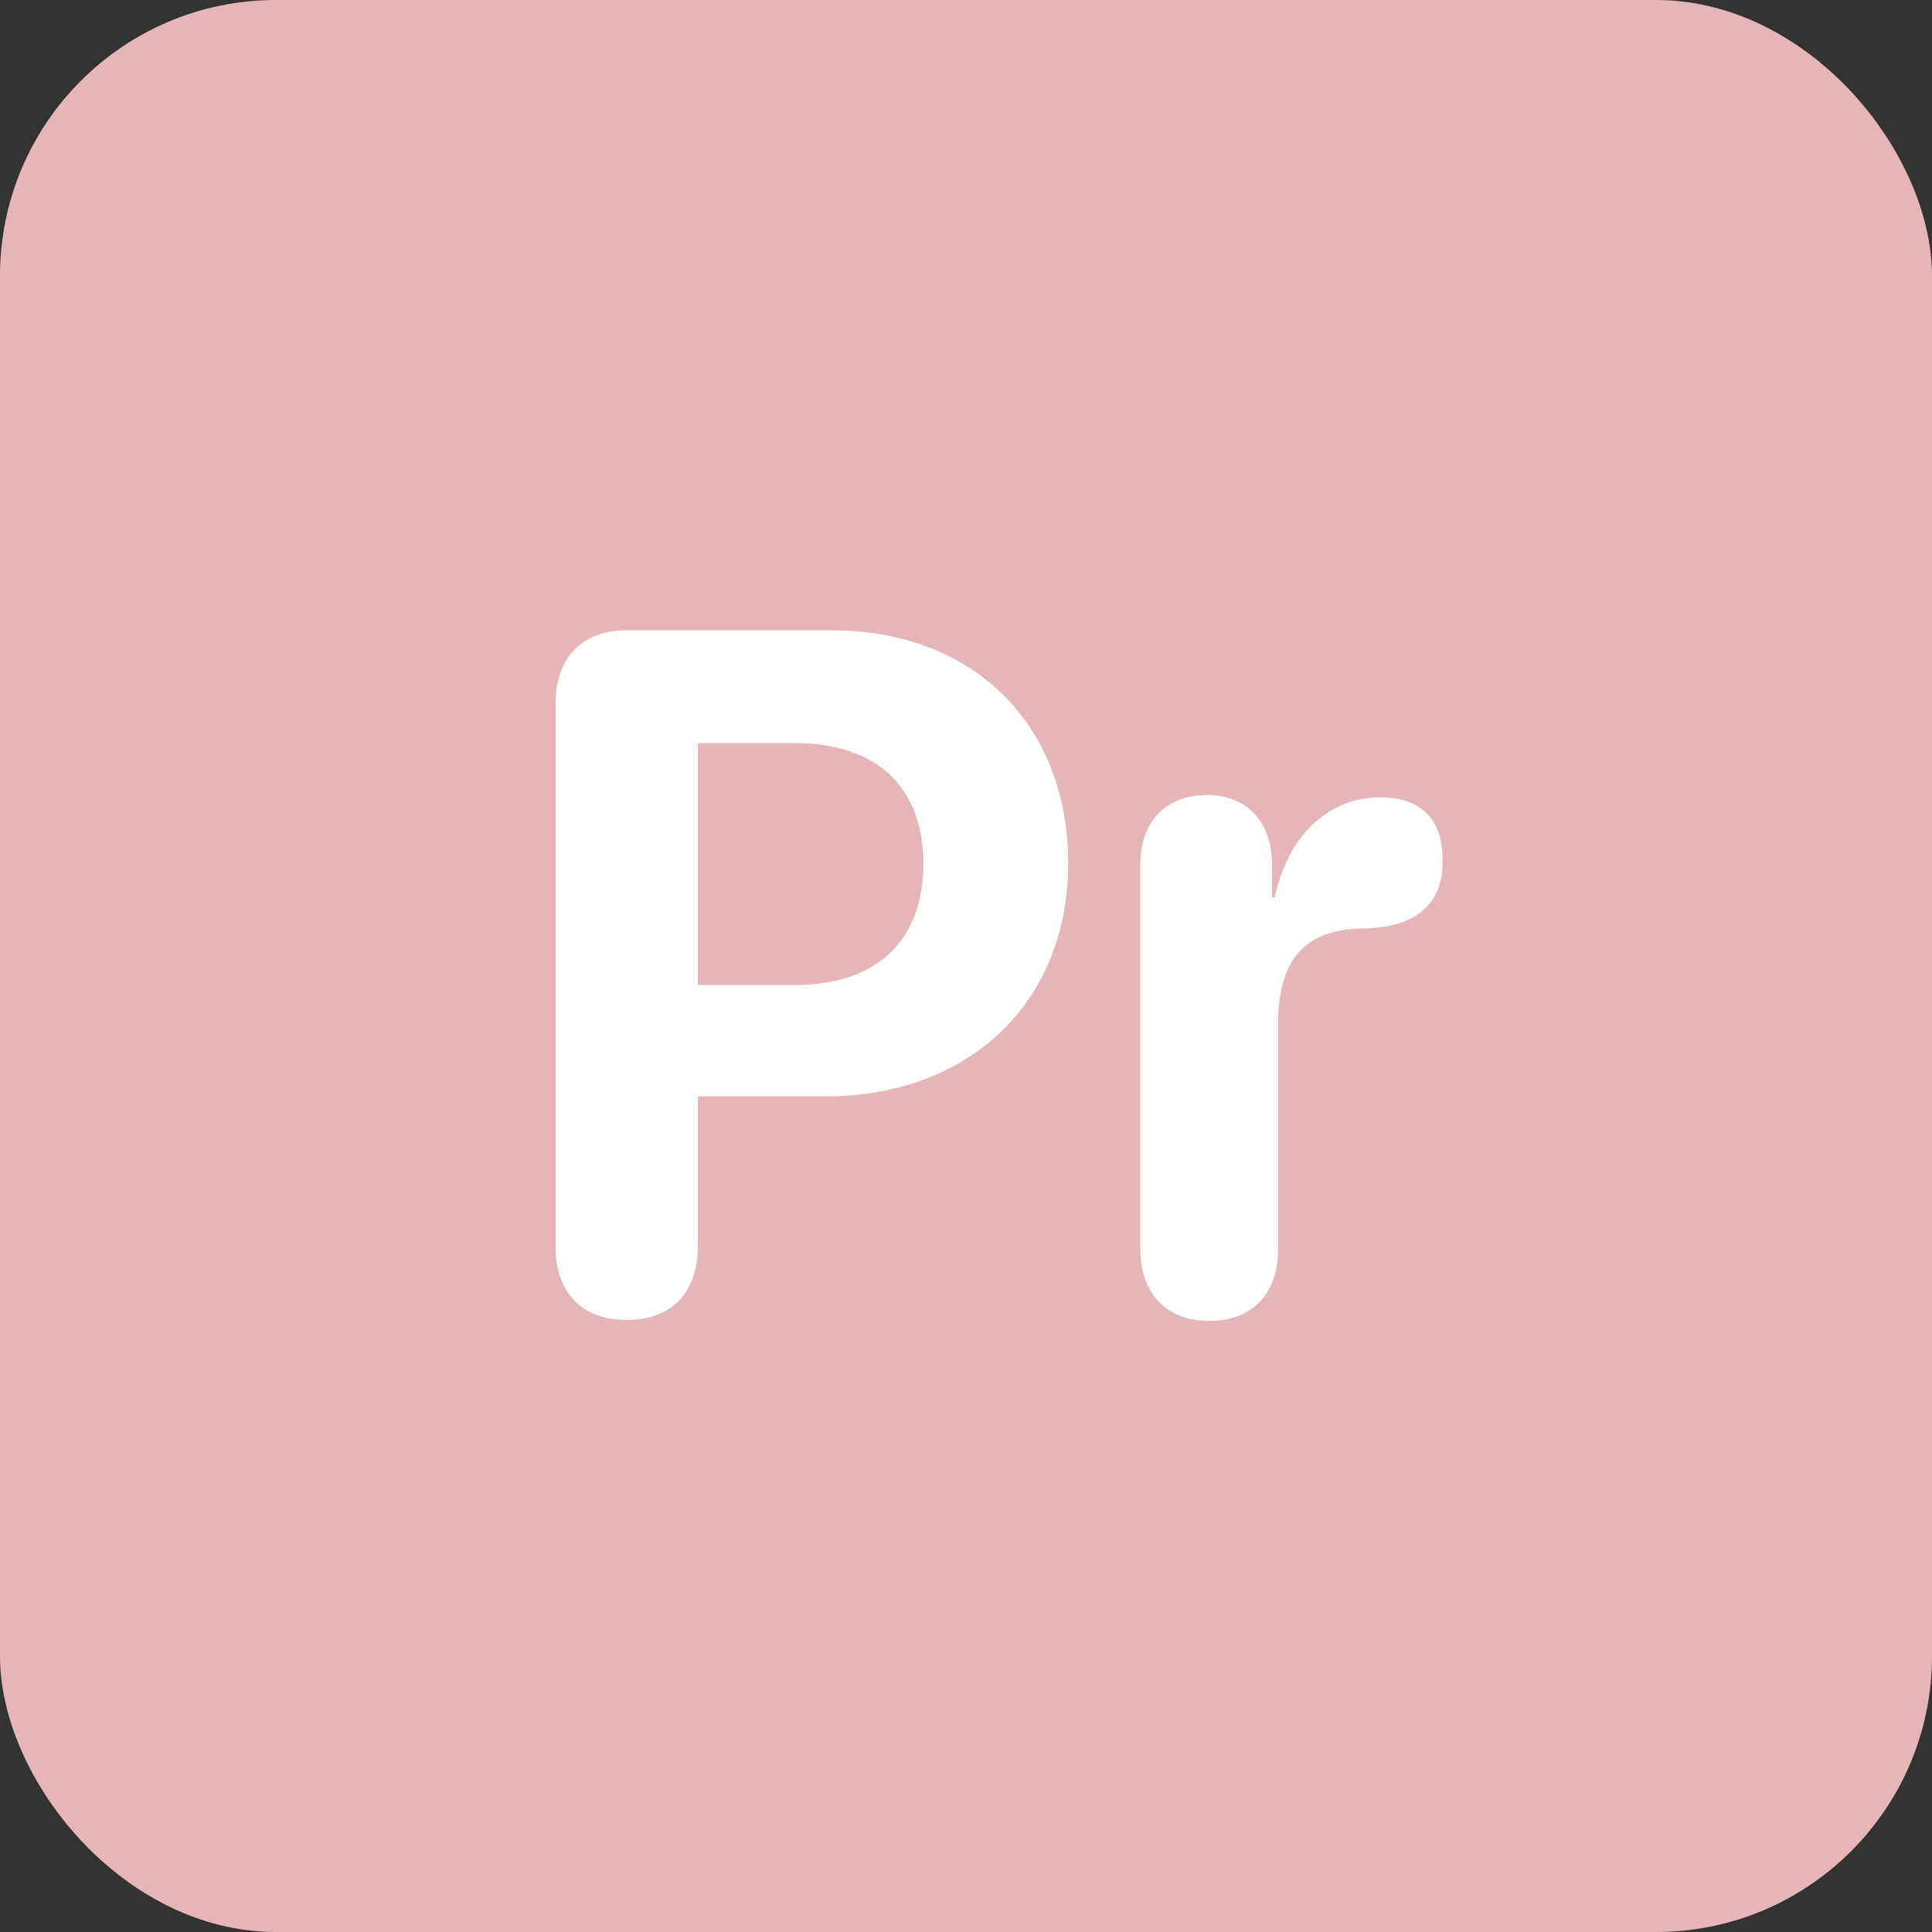 <?xml version="1.0" encoding="UTF-8"?>
<svg width="140px" height="140px" viewBox="0 0 140 140" version="1.1" xmlns="http://www.w3.org/2000/svg" xmlns:xlink="http://www.w3.org/1999/xlink">
    <rect x="0" y="0" width="140" height="140" fill="#333333" stroke="none"/>
    <title>Pr</title>
    <g id="Pr" stroke="none" stroke-width="1" fill="none" fill-rule="evenodd">
        <rect id="Rectangle" fill="#E6B5B5" x="0" y="0" width="140" height="140" rx="20"></rect>
        <path d="M45.412,95.649 C48.659,95.649 50.573,93.667 50.573,90.283 L50.573,79.448 L59.802,79.448 C70.192,79.448 77.404,72.681 77.404,62.563 C77.404,52.412 70.432,45.679 60.314,45.679 L45.412,45.679 C42.165,45.679 40.251,47.661 40.251,51.045 L40.251,90.283 C40.251,93.667 42.165,95.649 45.412,95.649 Z M57.546,71.382 L50.573,71.382 L50.573,53.848 L57.58,53.848 C63.493,53.848 66.911,56.992 66.911,62.598 C66.911,68.237 63.459,71.382 57.546,71.382 Z M87.624,95.718 C90.666,95.718 92.614,93.838 92.614,90.522 L92.614,74.253 C92.614,69.912 94.221,67.349 98.767,67.28 C100.715,67.246 102.15,66.802 103.107,65.981 C104.064,65.161 104.543,63.965 104.543,62.393 C104.543,60.684 104.064,59.453 103.107,58.701 C102.39,58.086 101.33,57.778 99.997,57.778 C96.34,57.778 93.332,60.479 92.375,65.024 L92.17,65.024 L92.17,62.632 C92.17,59.453 90.256,57.607 87.453,57.607 C84.582,57.607 82.634,59.453 82.634,62.632 L82.634,90.522 C82.634,93.838 84.616,95.718 87.624,95.718 Z" fill="#FFFFFF" fill-rule="nonzero"></path>
    </g>
</svg>